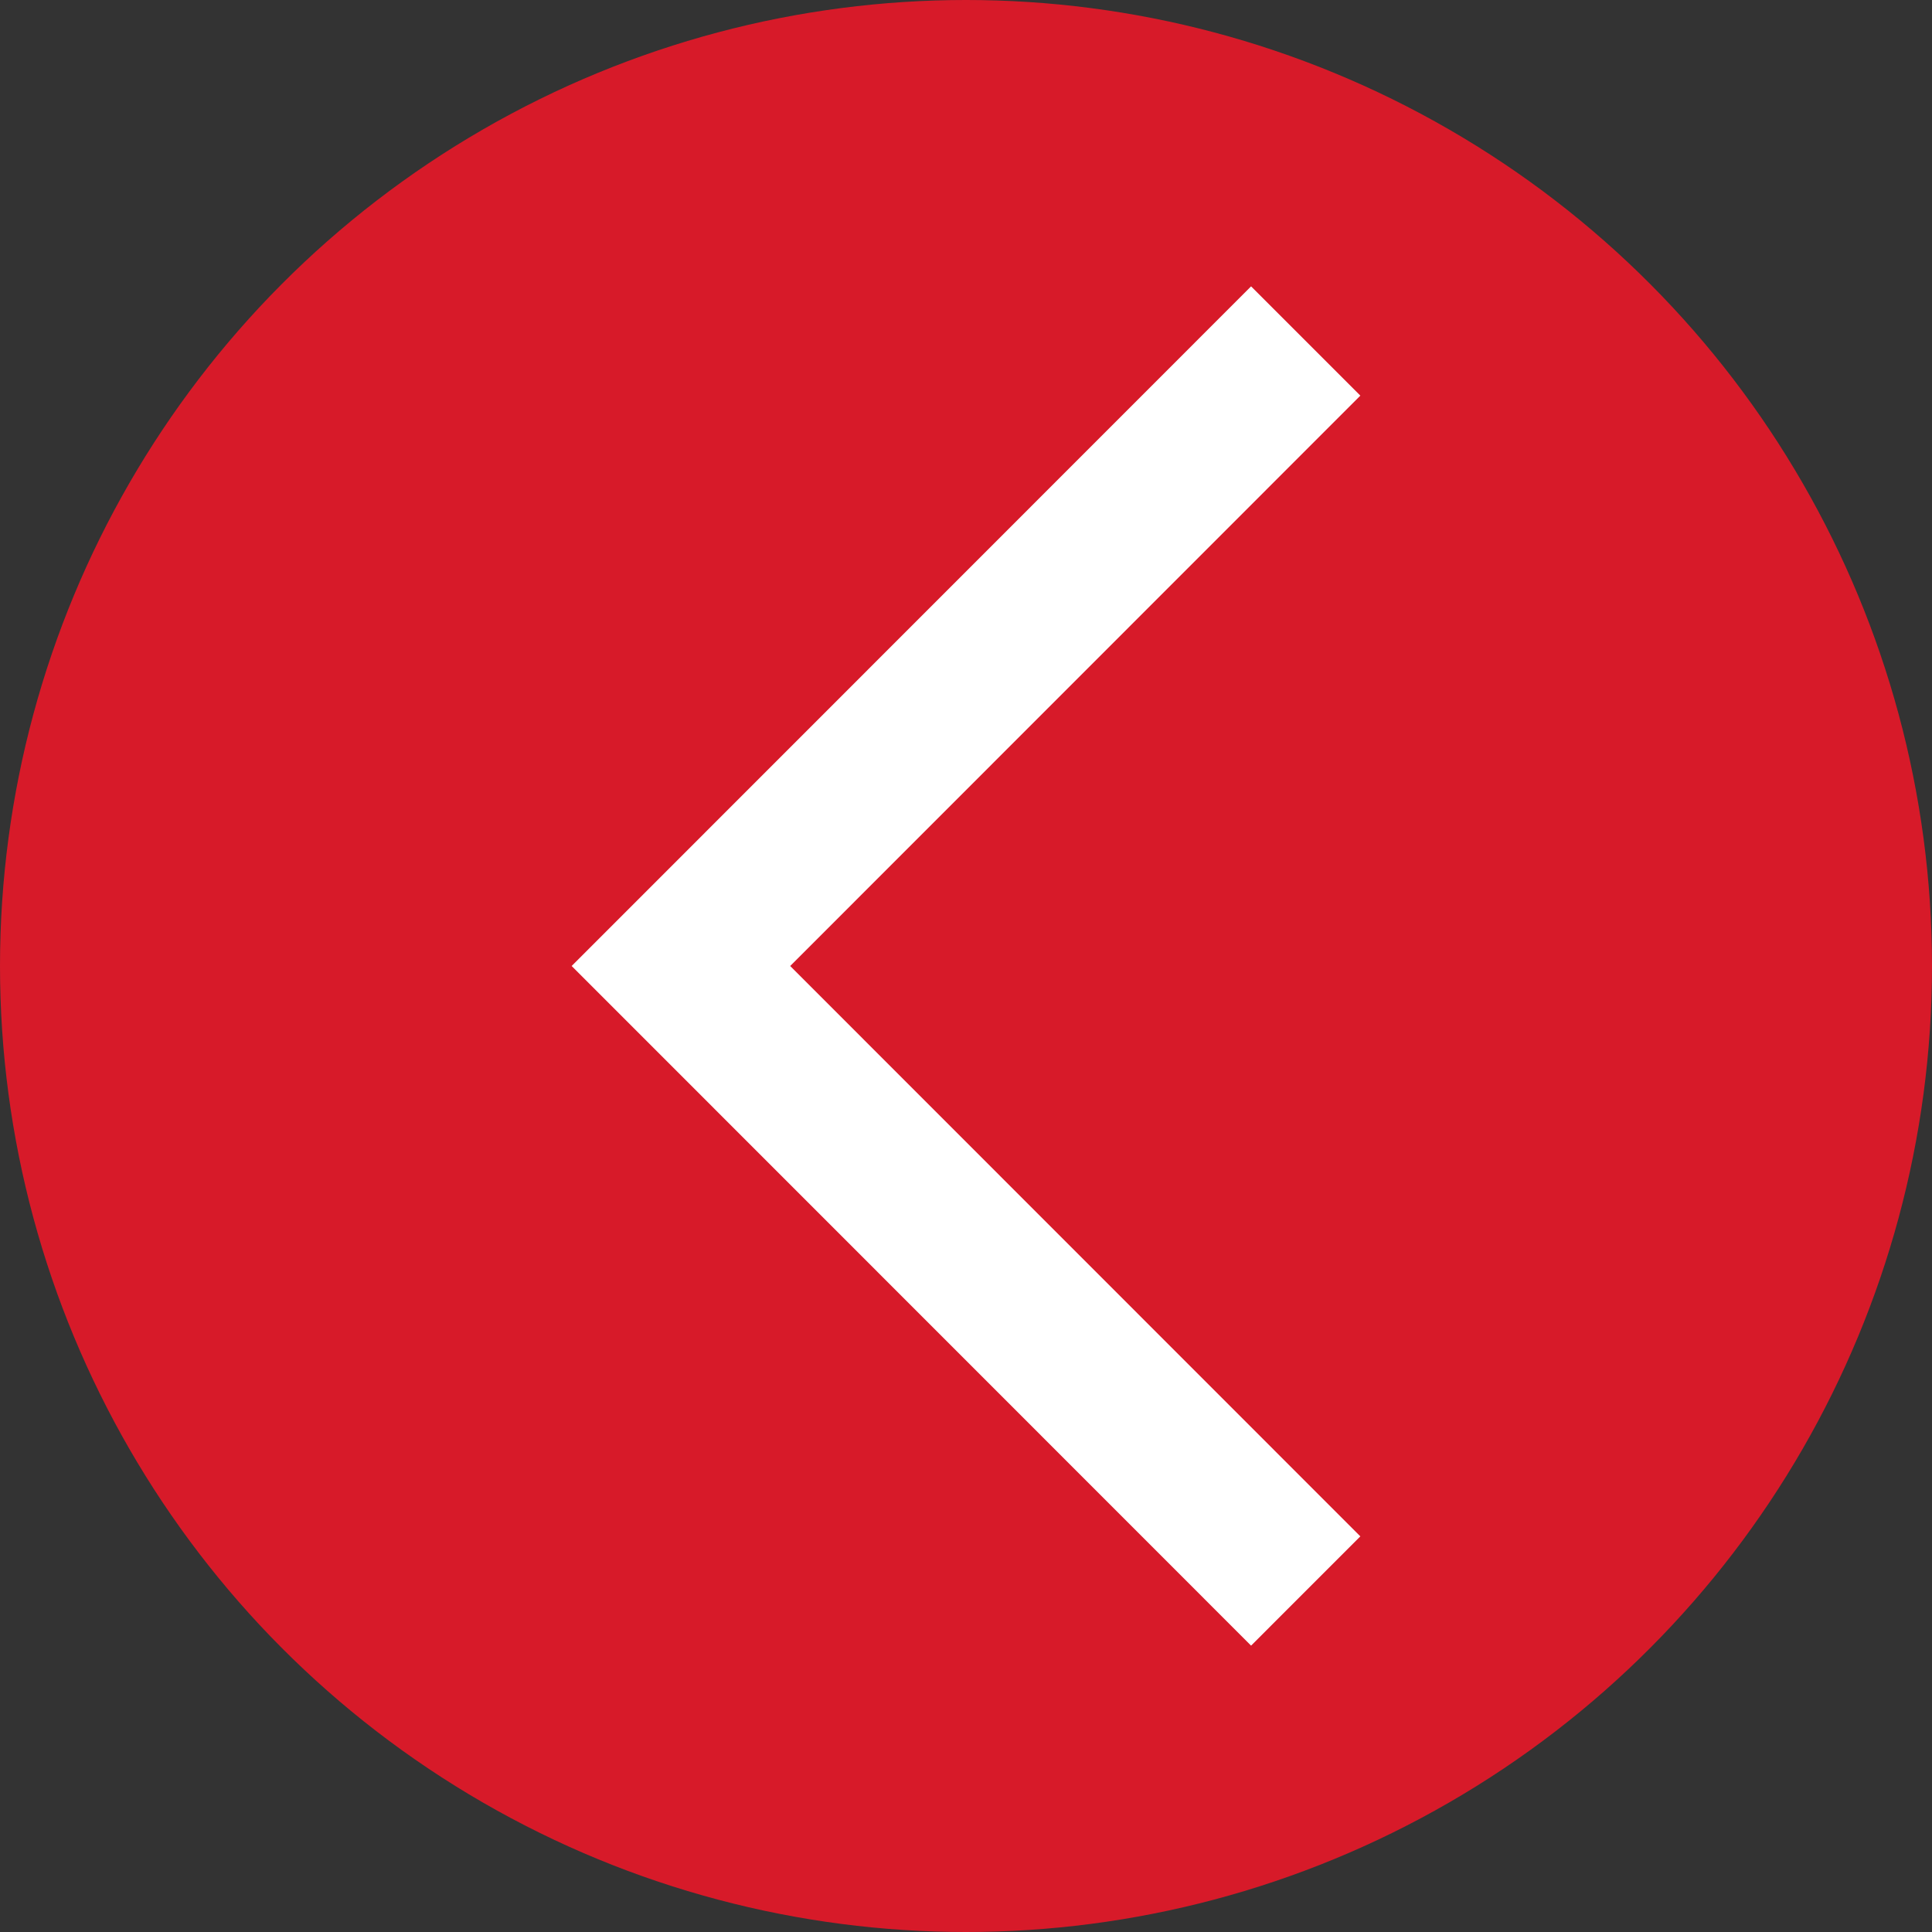 <?xml version="1.0" encoding="UTF-8"?><svg id="_レイヤー_1" xmlns="http://www.w3.org/2000/svg" width="31.75mm" height="31.75mm" viewBox="0 0 90 90"><rect x="0" y="0" width="90" height="90" fill="#333333" stroke="none"/><defs><style>.cls-1{fill:#fff;}.cls-2{fill:#d71a29;}</style></defs><circle class="cls-2" cx="45" cy="45" r="45"/><polygon class="cls-1" points="58.28 13.34 63.37 18.43 36.81 45 63.37 71.57 58.28 76.66 26.63 45 58.28 13.34"/></svg>